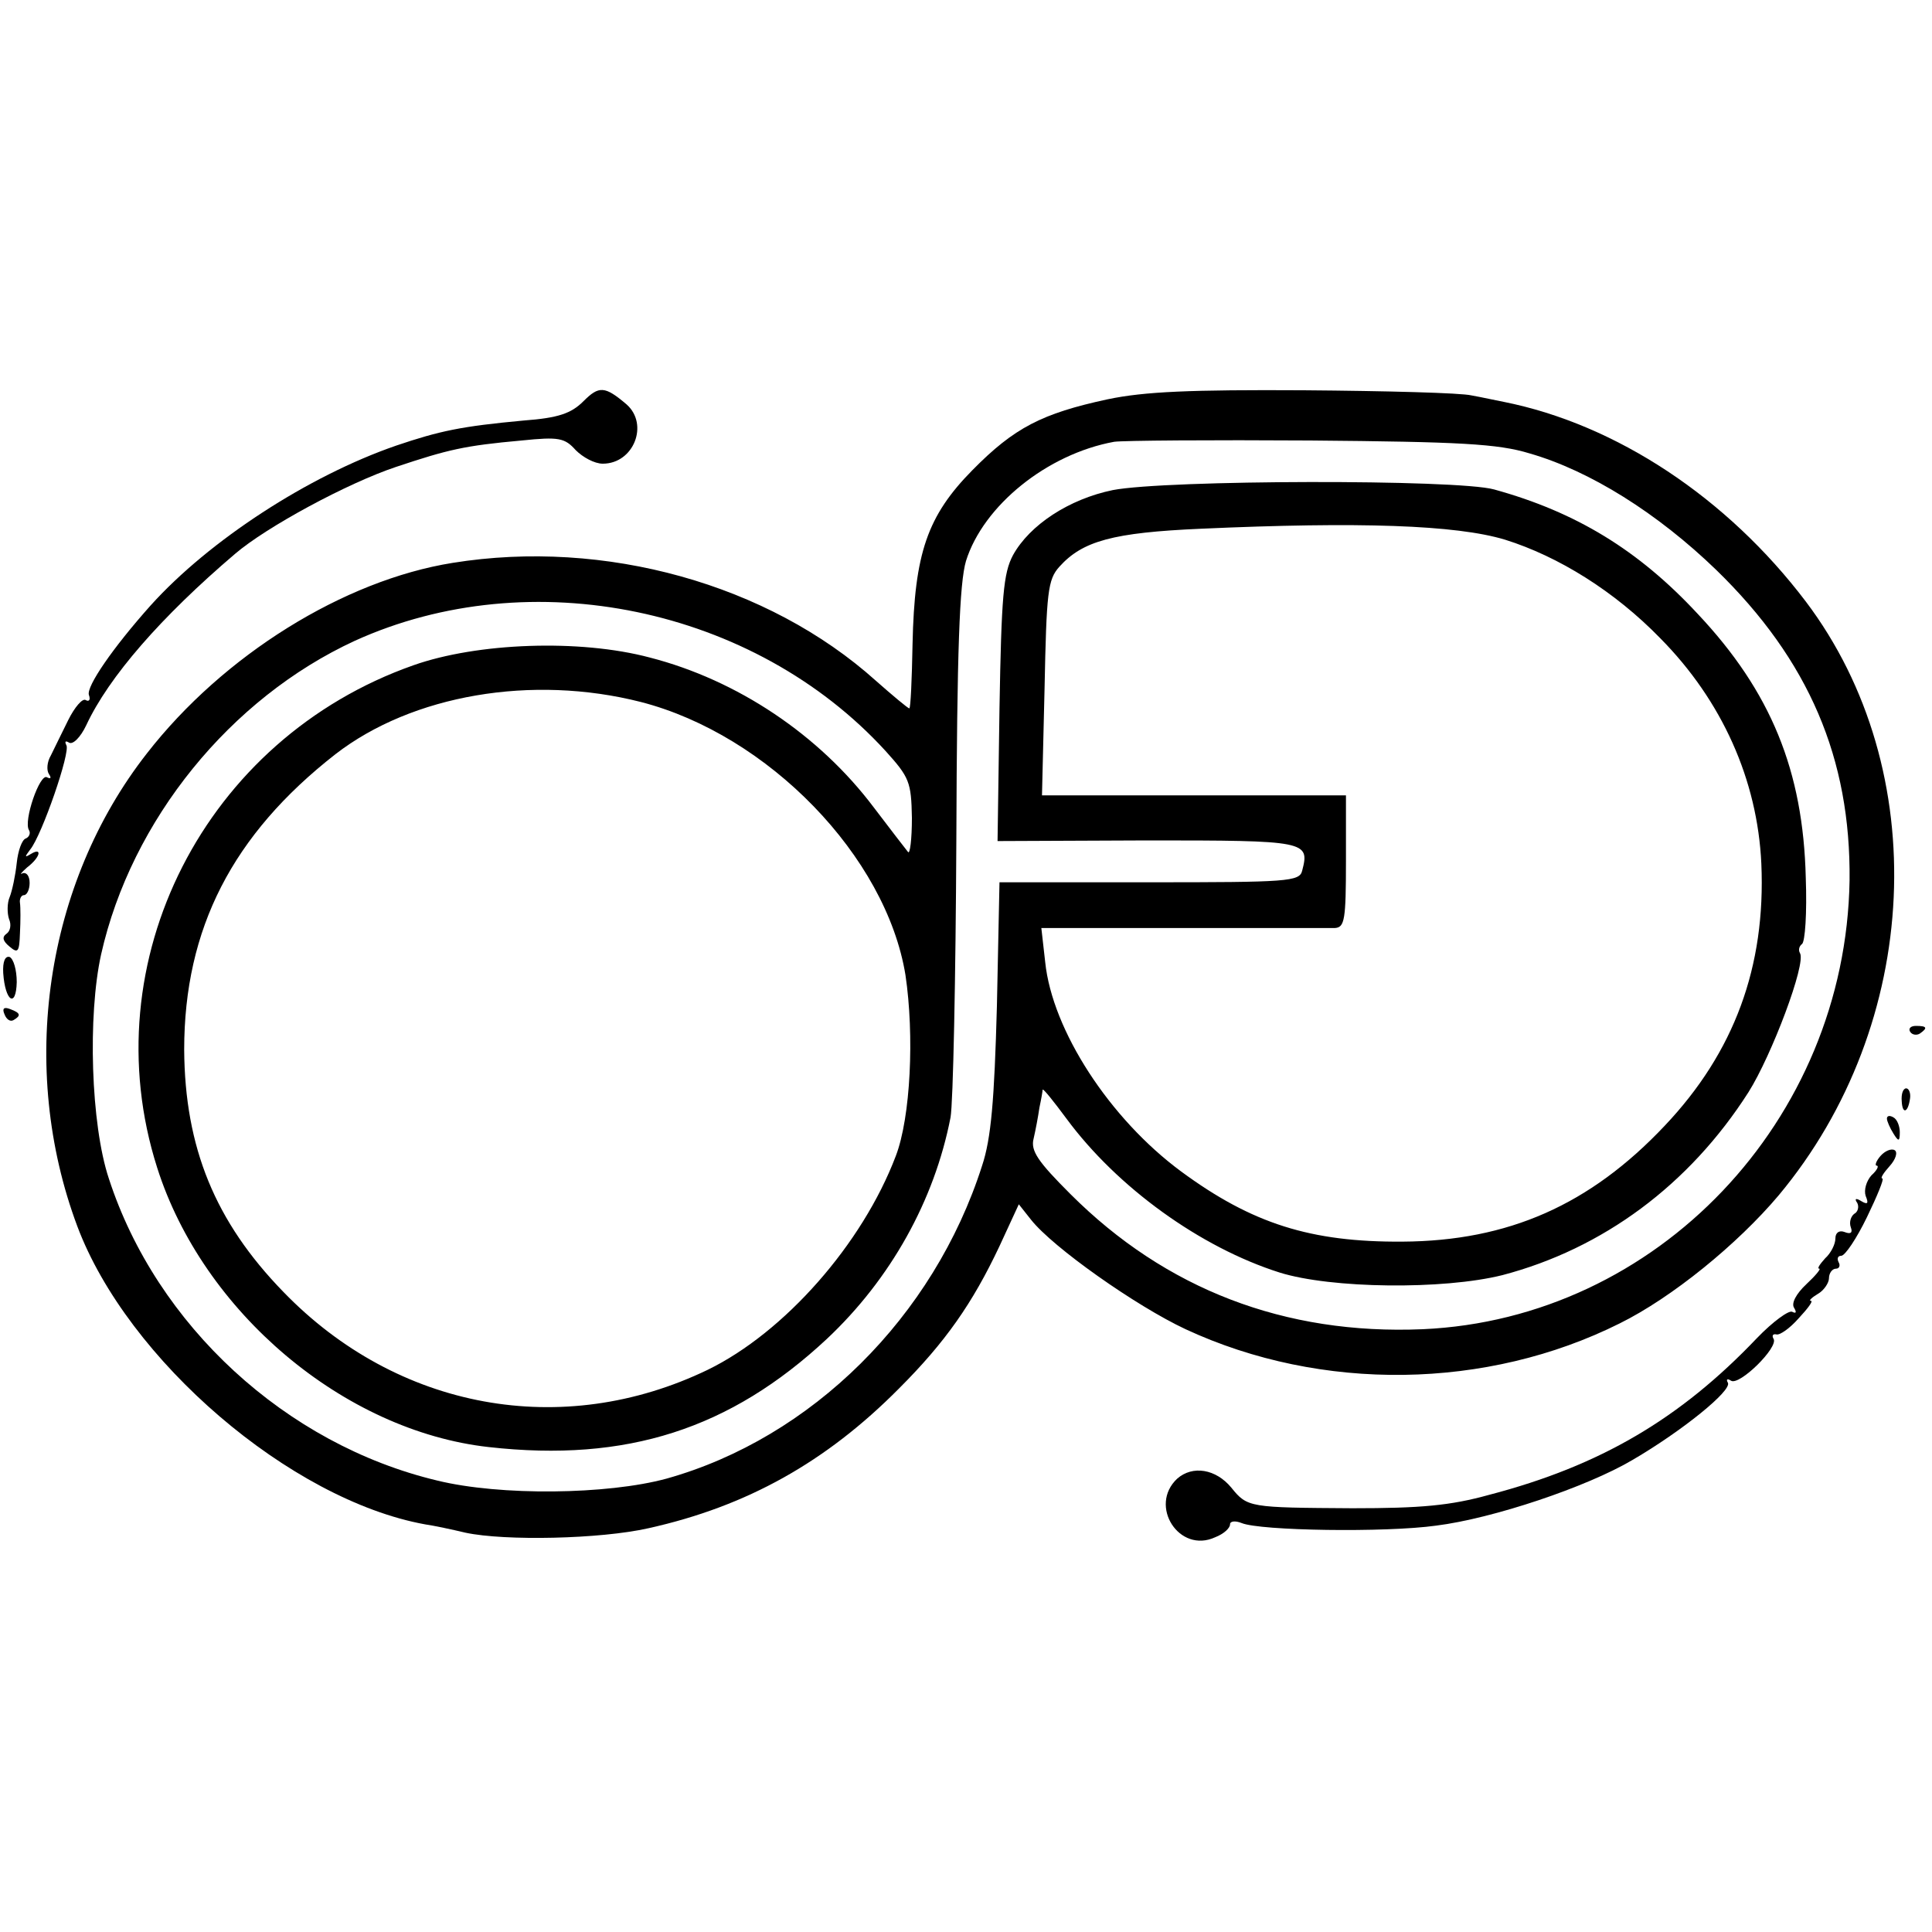 <?xml version="1.0" standalone="no"?>
<!DOCTYPE svg PUBLIC "-//W3C//DTD SVG 20010904//EN"
 "http://www.w3.org/TR/2001/REC-SVG-20010904/DTD/svg10.dtd">
<svg version="1.0" xmlns="http://www.w3.org/2000/svg"
 width="300pt" height="300pt" viewBox="0 0 300 300"
 preserveAspectRatio="xMidYMid meet">
<g transform="translate(0,300) scale(0.1,-0.1)"
fill="#000000" stroke="none">
<path d="M906 2377 c-19 -19 -39 -26 -93 -30 -97 -9 -130 -16 -198 -39 -136
-47 -290 -147 -381 -248 -59 -66 -100 -126 -96 -139 3 -8 0 -11 -5 -8 -5 3
-17 -11 -27 -31 -10 -20 -22 -45 -27 -55 -6 -10 -7 -23 -3 -29 4 -6 3 -8 -3
-5 -11 7 -37 -68 -28 -82 3 -5 0 -11 -5 -13 -6 -2 -12 -19 -14 -38 -2 -19 -7
-43 -11 -53 -4 -9 -4 -25 -1 -34 4 -9 2 -19 -4 -23 -7 -5 -6 -11 5 -20 13 -11
15 -8 16 21 1 19 1 40 0 47 -1 6 2 12 6 12 5 0 9 9 9 19 0 11 -5 17 -11 15 -5
-3 -2 1 7 9 21 16 24 32 6 21 -10 -6 -10 -5 -1 7 18 22 63 152 56 162 -3 6 -1
7 4 4 6 -4 18 8 27 27 35 75 116 168 231 266 49 42 175 110 250 135 81 27 106
33 195 41 58 6 67 4 84 -15 11 -11 29 -21 42 -21 48 0 72 61 37 92 -34 29 -43
29 -67 5z"/>
<path d="M1720 2380 c-102 -22 -145 -44 -210 -110 -70 -71 -90 -129 -93 -270
-1 -55 -3 -100 -5 -100 -2 0 -26 20 -52 43 -167 150 -421 221 -657 183 -169
-27 -356 -143 -475 -296 -158 -202 -200 -488 -108 -734 78 -208 331 -425 540
-463 14 -2 42 -8 63 -13 61 -13 209 -10 284 7 153 34 276 103 389 217 72 72
114 132 156 221 l30 65 19 -24 c34 -43 163 -134 240 -170 211 -98 468 -94 674
9 81 40 183 123 247 199 222 266 240 660 42 922 -122 161 -294 275 -469 310
-11 2 -33 7 -50 10 -16 4 -133 7 -260 8 -176 1 -248 -2 -305 -14z m655 -84
c94 -27 199 -93 290 -181 144 -140 209 -293 207 -482 -6 -373 -299 -681 -663
-697 -214 -9 -399 62 -547 210 -50 50 -62 67 -57 86 3 13 7 34 9 48 3 14 5 26
5 28 1 2 17 -18 37 -45 79 -107 208 -200 331 -239 80 -25 254 -27 346 -4 156
41 290 140 382 284 36 57 90 200 80 216 -3 5 -1 11 3 14 5 3 8 49 6 103 -4
166 -54 289 -168 410 -92 99 -189 158 -316 193 -58 16 -509 15 -592 -1 -68
-14 -129 -54 -155 -101 -15 -28 -18 -64 -21 -238 l-3 -206 233 1 c247 0 252
-1 240 -47 -4 -17 -23 -18 -237 -18 l-233 0 -4 -192 c-4 -147 -9 -206 -23
-248 -75 -235 -265 -423 -490 -486 -92 -25 -258 -27 -356 -3 -235 56 -436 241
-510 469 -28 84 -33 253 -12 348 47 209 201 398 394 487 273 124 620 52 824
-171 37 -41 40 -48 41 -104 0 -33 -3 -57 -6 -53 -4 5 -28 36 -53 69 -85 113
-212 198 -348 233 -109 29 -268 23 -367 -12 -324 -114 -500 -460 -398 -780 71
-224 290 -409 515 -434 214 -24 375 28 525 168 99 93 167 215 192 344 4 22 8
216 9 430 1 298 5 400 15 434 27 86 126 166 230 185 14 2 151 3 305 2 231 -2
291 -5 340 -20z m-38 -134 c83 -26 170 -80 241 -153 96 -97 151 -220 157 -350
7 -160 -42 -293 -150 -407 -116 -123 -243 -179 -407 -180 -143 -1 -234 28
-344 109 -111 82 -200 219 -211 325 l-6 53 219 0 c121 0 227 0 237 0 15 1 17
13 17 104 l0 102 -236 0 -236 0 4 166 c3 150 5 169 23 189 36 40 83 53 220 59
245 11 396 6 472 -17z m-1342 -252 c198 -51 381 -240 411 -424 14 -94 8 -221
-15 -281 -52 -137 -173 -274 -292 -332 -226 -109 -482 -62 -659 121 -106 109
-153 224 -154 376 0 188 75 334 235 459 119 92 305 124 474 81z"/>
<path d="M5 1489 c3 -44 20 -55 21 -14 0 19 -5 36 -11 39 -7 2 -11 -7 -10 -25z"/>
<path d="M7 1425 c3 -8 9 -12 14 -9 12 7 11 11 -5 17 -10 4 -13 1 -9 -8z"/>
<path d="M2966 1398 c3 -5 10 -6 15 -3 13 9 11 12 -6 12 -8 0 -12 -4 -9 -9z"/>
<path d="M2953 1290 c1 -21 10 -18 13 5 1 8 -2 15 -6 15 -5 0 -8 -9 -7 -20z"/>
<path d="M2930 1263 c0 -4 5 -15 10 -23 8 -13 10 -13 10 2 0 9 -4 20 -10 23
-5 3 -10 3 -10 -2z"/>
<path d="M2920 1205 c-7 -8 -9 -15 -6 -15 4 0 1 -7 -8 -15 -8 -9 -12 -23 -9
-32 5 -12 3 -14 -7 -8 -8 5 -11 4 -6 -3 3 -6 1 -14 -5 -17 -5 -4 -8 -13 -5
-21 3 -8 0 -11 -10 -7 -8 3 -14 -1 -14 -10 0 -9 -7 -23 -16 -31 -8 -9 -13 -16
-9 -16 3 0 -6 -11 -20 -24 -16 -15 -24 -30 -19 -37 4 -7 3 -9 -3 -6 -5 3 -30
-15 -55 -41 -119 -125 -243 -198 -415 -243 -61 -17 -107 -21 -213 -21 -160 1
-163 1 -188 32 -24 29 -60 35 -84 14 -45 -42 3 -117 59 -91 13 5 23 14 23 20
0 5 8 6 18 2 29 -12 223 -15 302 -4 88 11 234 60 305 102 77 45 155 108 148
120 -3 5 -1 7 5 3 13 -8 74 52 66 65 -3 5 -1 8 4 7 5 -2 21 9 35 25 14 15 23
27 19 27 -4 0 1 5 11 11 9 5 17 17 17 24 0 8 5 15 11 15 5 0 7 5 4 10 -3 6 -1
10 4 10 6 0 24 27 40 60 16 33 27 60 24 60 -4 0 2 9 11 19 10 11 13 22 8 25
-5 3 -15 -1 -22 -9z"/>
</g>
</svg>
